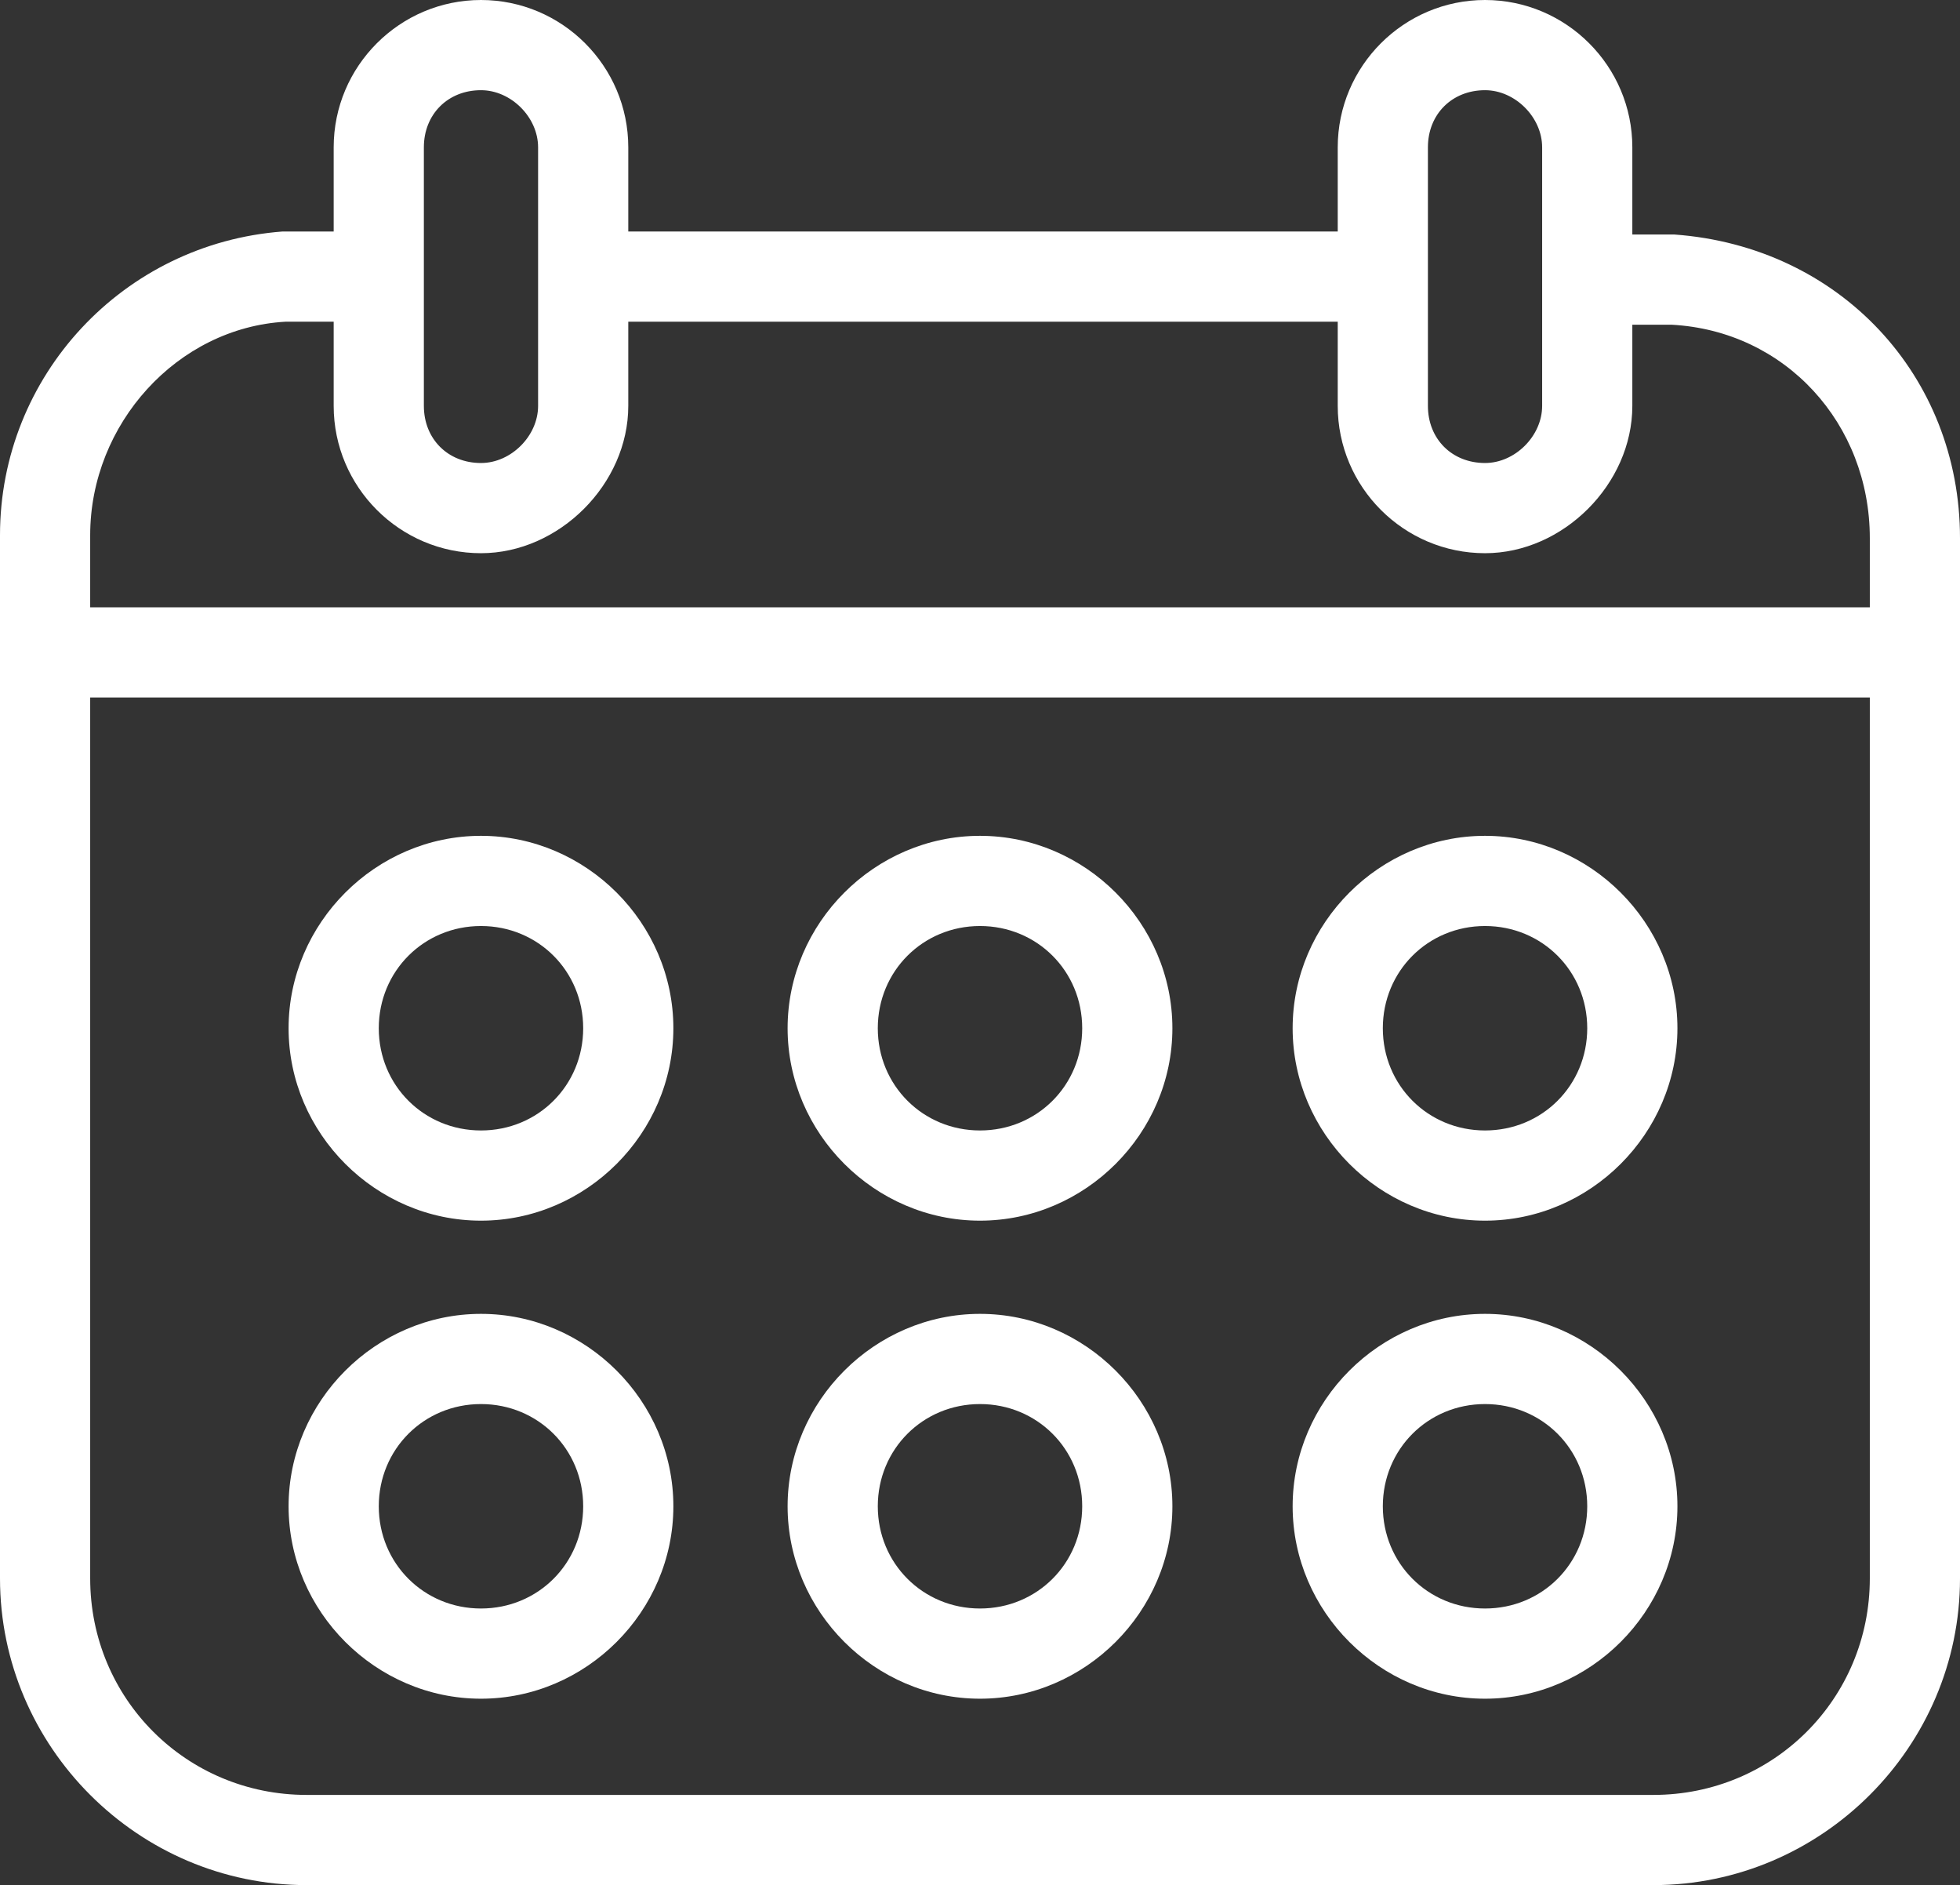 <?xml version="1.0" encoding="utf-8"?>
<!-- Generator: Adobe Illustrator 27.8.1, SVG Export Plug-In . SVG Version: 6.00 Build 0)  -->
<svg version="1.1" xmlns="http://www.w3.org/2000/svg" xmlns:xlink="http://www.w3.org/1999/xlink" x="0px" y="0px"
	 viewBox="0 0 65.2 62.7" style="enable-background:new 0 0 65.2 62.7;" xml:space="preserve">
<rect x="0" y="0" width="65.2" height="62.7" fill="#333333" stroke="none"/>
<style type="text/css">
	.st0{fill:#FFFFFF;}
</style>
<g id="Layer_2">
</g>
<g id="Layer_1">
	<g>
		<g>
			<path class="st0" d="M55,62.7H10.2C4.6,62.7,0,58.1,0,52.5V17.8c0-5.3,4.1-9.7,9.4-10.1l3.1,0v3h-3C5.9,10.9,3,14.1,3,17.8v34.7
				c0,4,3.2,7.2,7.2,7.2H55c4,0,7.2-3.2,7.2-7.2V17.9c0-3.8-2.8-6.9-6.6-7.1l-2.9,0v-3h3c5.5,0.4,9.5,4.7,9.5,10.1v34.6
				C65.2,58.1,60.6,62.7,55,62.7z"/>
		</g>
		<g>
			<path class="st0" d="M16,40.6c-3.5,0-6.4-2.9-6.4-6.4c0-3.5,2.9-6.4,6.4-6.4c3.5,0,6.4,2.9,6.4,6.4C22.4,37.7,19.5,40.6,16,40.6z
				 M16,30.8c-1.9,0-3.4,1.5-3.4,3.4s1.5,3.4,3.4,3.4c1.9,0,3.4-1.5,3.4-3.4S17.9,30.8,16,30.8z"/>
		</g>
		<g>
			<path class="st0" d="M16,56.5c-3.5,0-6.4-2.9-6.4-6.4c0-3.5,2.9-6.4,6.4-6.4c3.5,0,6.4,2.9,6.4,6.4C22.4,53.6,19.5,56.5,16,56.5z
				 M16,46.7c-1.9,0-3.4,1.5-3.4,3.4c0,1.9,1.5,3.4,3.4,3.4c1.9,0,3.4-1.5,3.4-3.4C19.4,48.2,17.9,46.7,16,46.7z"/>
		</g>
		<g>
			<path class="st0" d="M32.6,40.6c-3.5,0-6.4-2.9-6.4-6.4c0-3.5,2.9-6.4,6.4-6.4c3.5,0,6.4,2.9,6.4,6.4
				C39,37.7,36.1,40.6,32.6,40.6z M32.6,30.8c-1.9,0-3.4,1.5-3.4,3.4s1.5,3.4,3.4,3.4c1.9,0,3.4-1.5,3.4-3.4S34.5,30.8,32.6,30.8z"
				/>
		</g>
		<g>
			<path class="st0" d="M32.6,56.5c-3.5,0-6.4-2.9-6.4-6.4c0-3.5,2.9-6.4,6.4-6.4c3.5,0,6.4,2.9,6.4,6.4
				C39,53.6,36.1,56.5,32.6,56.5z M32.6,46.7c-1.9,0-3.4,1.5-3.4,3.4c0,1.9,1.5,3.4,3.4,3.4c1.9,0,3.4-1.5,3.4-3.4
				C36,48.2,34.5,46.7,32.6,46.7z"/>
		</g>
		<g>
			<path class="st0" d="M49.4,40.6c-3.5,0-6.4-2.9-6.4-6.4c0-3.5,2.9-6.4,6.4-6.4c3.5,0,6.4,2.9,6.4,6.4
				C55.8,37.7,52.9,40.6,49.4,40.6z M49.4,30.8c-1.9,0-3.4,1.5-3.4,3.4s1.5,3.4,3.4,3.4c1.9,0,3.4-1.5,3.4-3.4S51.3,30.8,49.4,30.8z
				"/>
		</g>
		<g>
			<path class="st0" d="M49.4,56.5c-3.5,0-6.4-2.9-6.4-6.4c0-3.5,2.9-6.4,6.4-6.4c3.5,0,6.4,2.9,6.4,6.4
				C55.8,53.6,52.9,56.5,49.4,56.5z M49.4,46.7c-1.9,0-3.4,1.5-3.4,3.4c0,1.9,1.5,3.4,3.4,3.4c1.9,0,3.4-1.5,3.4-3.4
				C52.8,48.2,51.3,46.7,49.4,46.7z"/>
		</g>
		<rect x="1.5" y="20.2" class="st0" width="62.3" height="3"/>
	</g>
	<rect x="19.3" y="7.7" class="st0" width="26.7" height="3"/>
	<path class="st0" d="M49.4,0c-2.7,0-4.9,2.2-4.9,4.9v8.6c0,2.7,2.2,4.9,4.9,4.9c2.6,0,4.9-2.3,4.9-4.9V4.9C54.3,2.2,52.1,0,49.4,0z
		 M51.3,13.5c0,1-0.9,1.9-1.9,1.9c-1.1,0-1.9-0.8-1.9-1.9V4.9c0-1.1,0.8-1.9,1.9-1.9c1,0,1.9,0.9,1.9,1.9V13.5z"/>
	<path class="st0" d="M16,0c-2.7,0-4.9,2.2-4.9,4.9v8.6c0,2.7,2.2,4.9,4.9,4.9c2.6,0,4.9-2.3,4.9-4.9V4.9C20.9,2.2,18.7,0,16,0z
		 M17.9,13.5c0,1-0.9,1.9-1.9,1.9c-1.1,0-1.9-0.8-1.9-1.9V4.9C14.1,3.8,14.9,3,16,3c1,0,1.9,0.9,1.9,1.9V13.5z"/>
</g>
</svg>
